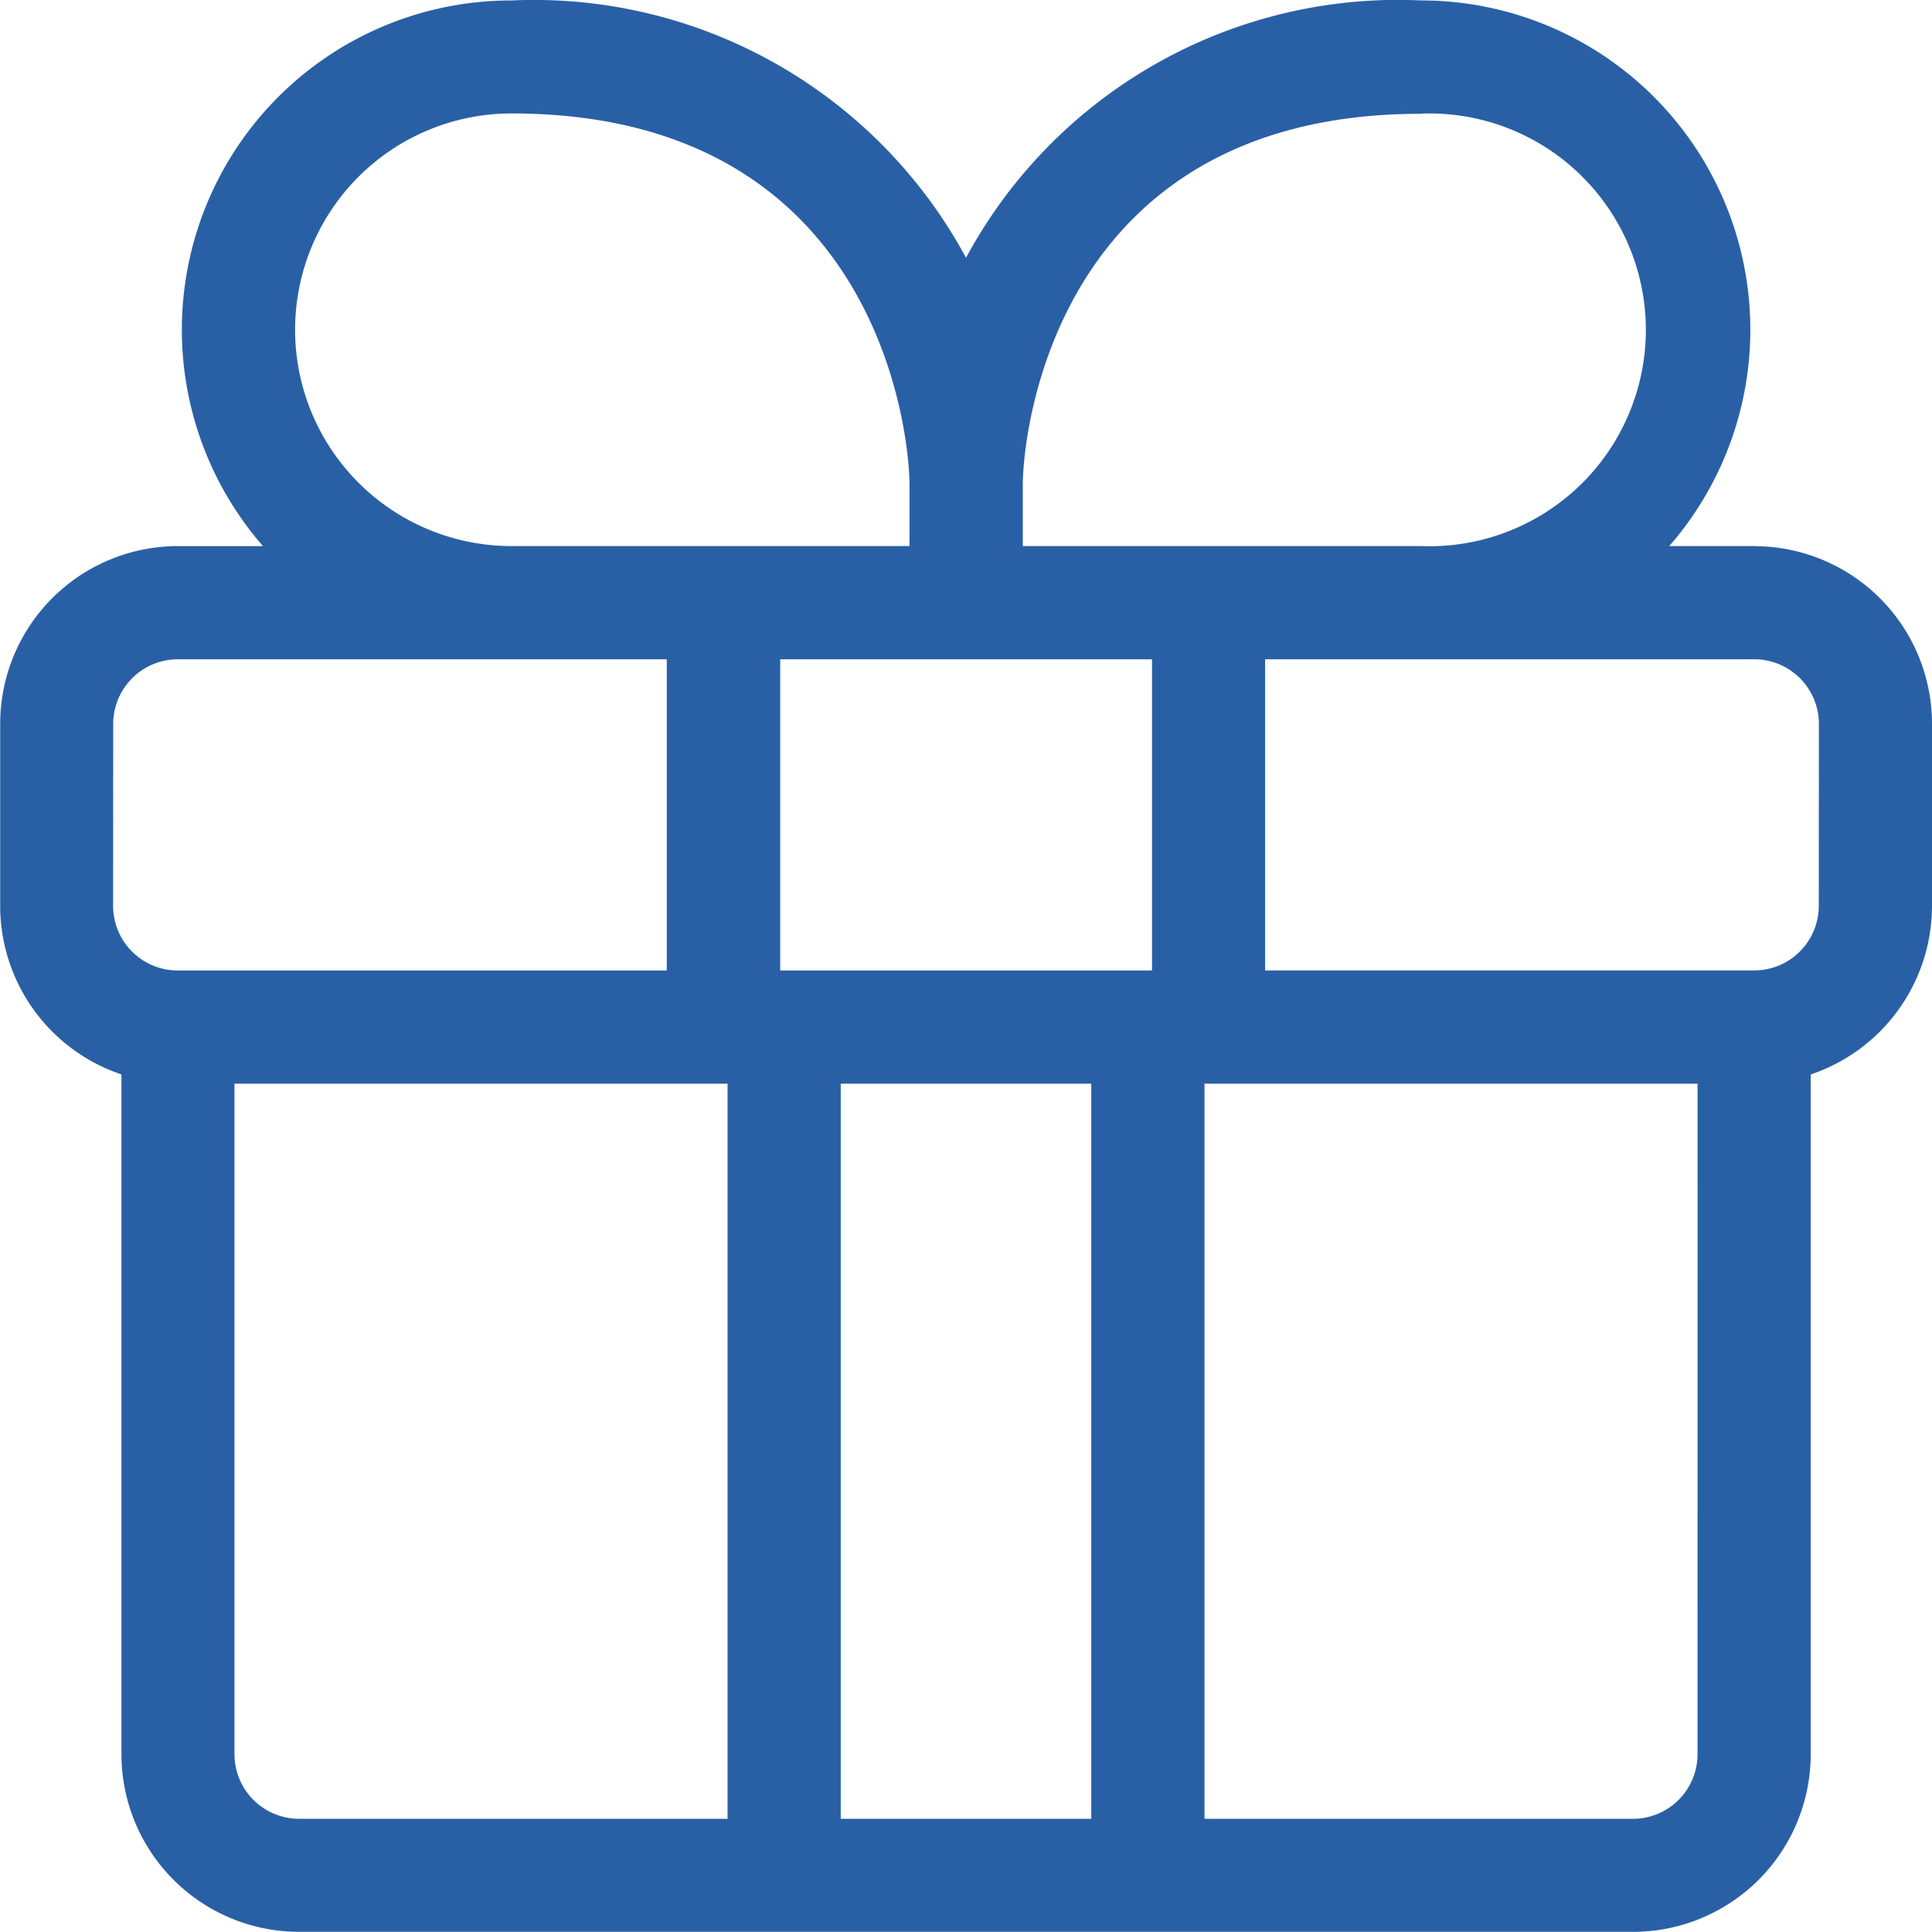<svg xmlns="http://www.w3.org/2000/svg" width="50" height="50" viewBox="0 0 50 50">
  <g id="Groupe_395" data-name="Groupe 395" transform="translate(-164 -42.278)">
    <g id="Groupe_394" data-name="Groupe 394" transform="translate(164 42.278)">
      <path id="Tracé_401" data-name="Tracé 401" d="M209.4,56.41h-2.2a8.521,8.521,0,0,0-6.427-14.121A12.705,12.705,0,0,0,189,48.949a12.705,12.705,0,0,0-11.768-6.659,8.521,8.521,0,0,0-6.427,14.121h-2.2a4.6,4.6,0,0,0-4.6,4.6V65.72a4.6,4.6,0,0,0,3.138,4.364v17.59a4.6,4.6,0,0,0,4.6,4.6h34.518a4.6,4.6,0,0,0,4.6-4.6V70.085A4.607,4.607,0,0,0,214,65.72V61.013a4.6,4.6,0,0,0-4.6-4.6Zm-8.63-11.191a5.6,5.6,0,1,1,0,11.191h-10.3V54.823c0-1.354.845-9.6,10.3-9.6Zm-6.956,22.175h-9.622V59.34h9.622ZM171.637,50.814a5.6,5.6,0,0,1,5.6-5.6c9.457,0,10.3,8.25,10.3,9.6V56.41h-10.3a5.6,5.6,0,0,1-5.6-5.6Zm-4.707,10.2A1.674,1.674,0,0,1,168.6,59.34h12.656v8.054H168.6a1.673,1.673,0,0,1-1.673-1.673Zm3.138,26.662V70.323h12.761V89.348H171.741a1.673,1.673,0,0,1-1.673-1.673Zm15.69,1.673V70.323h6.484V89.348Zm22.174-1.673a1.673,1.673,0,0,1-1.673,1.673H195.172V70.323h12.761ZM211.07,65.72a1.673,1.673,0,0,1-1.673,1.673H196.741V59.34H209.4a1.674,1.674,0,0,1,1.673,1.673Zm0,0" transform="translate(-164 -42.278)" fill="#2960a5"/>
    </g>
  </g>
</svg>

